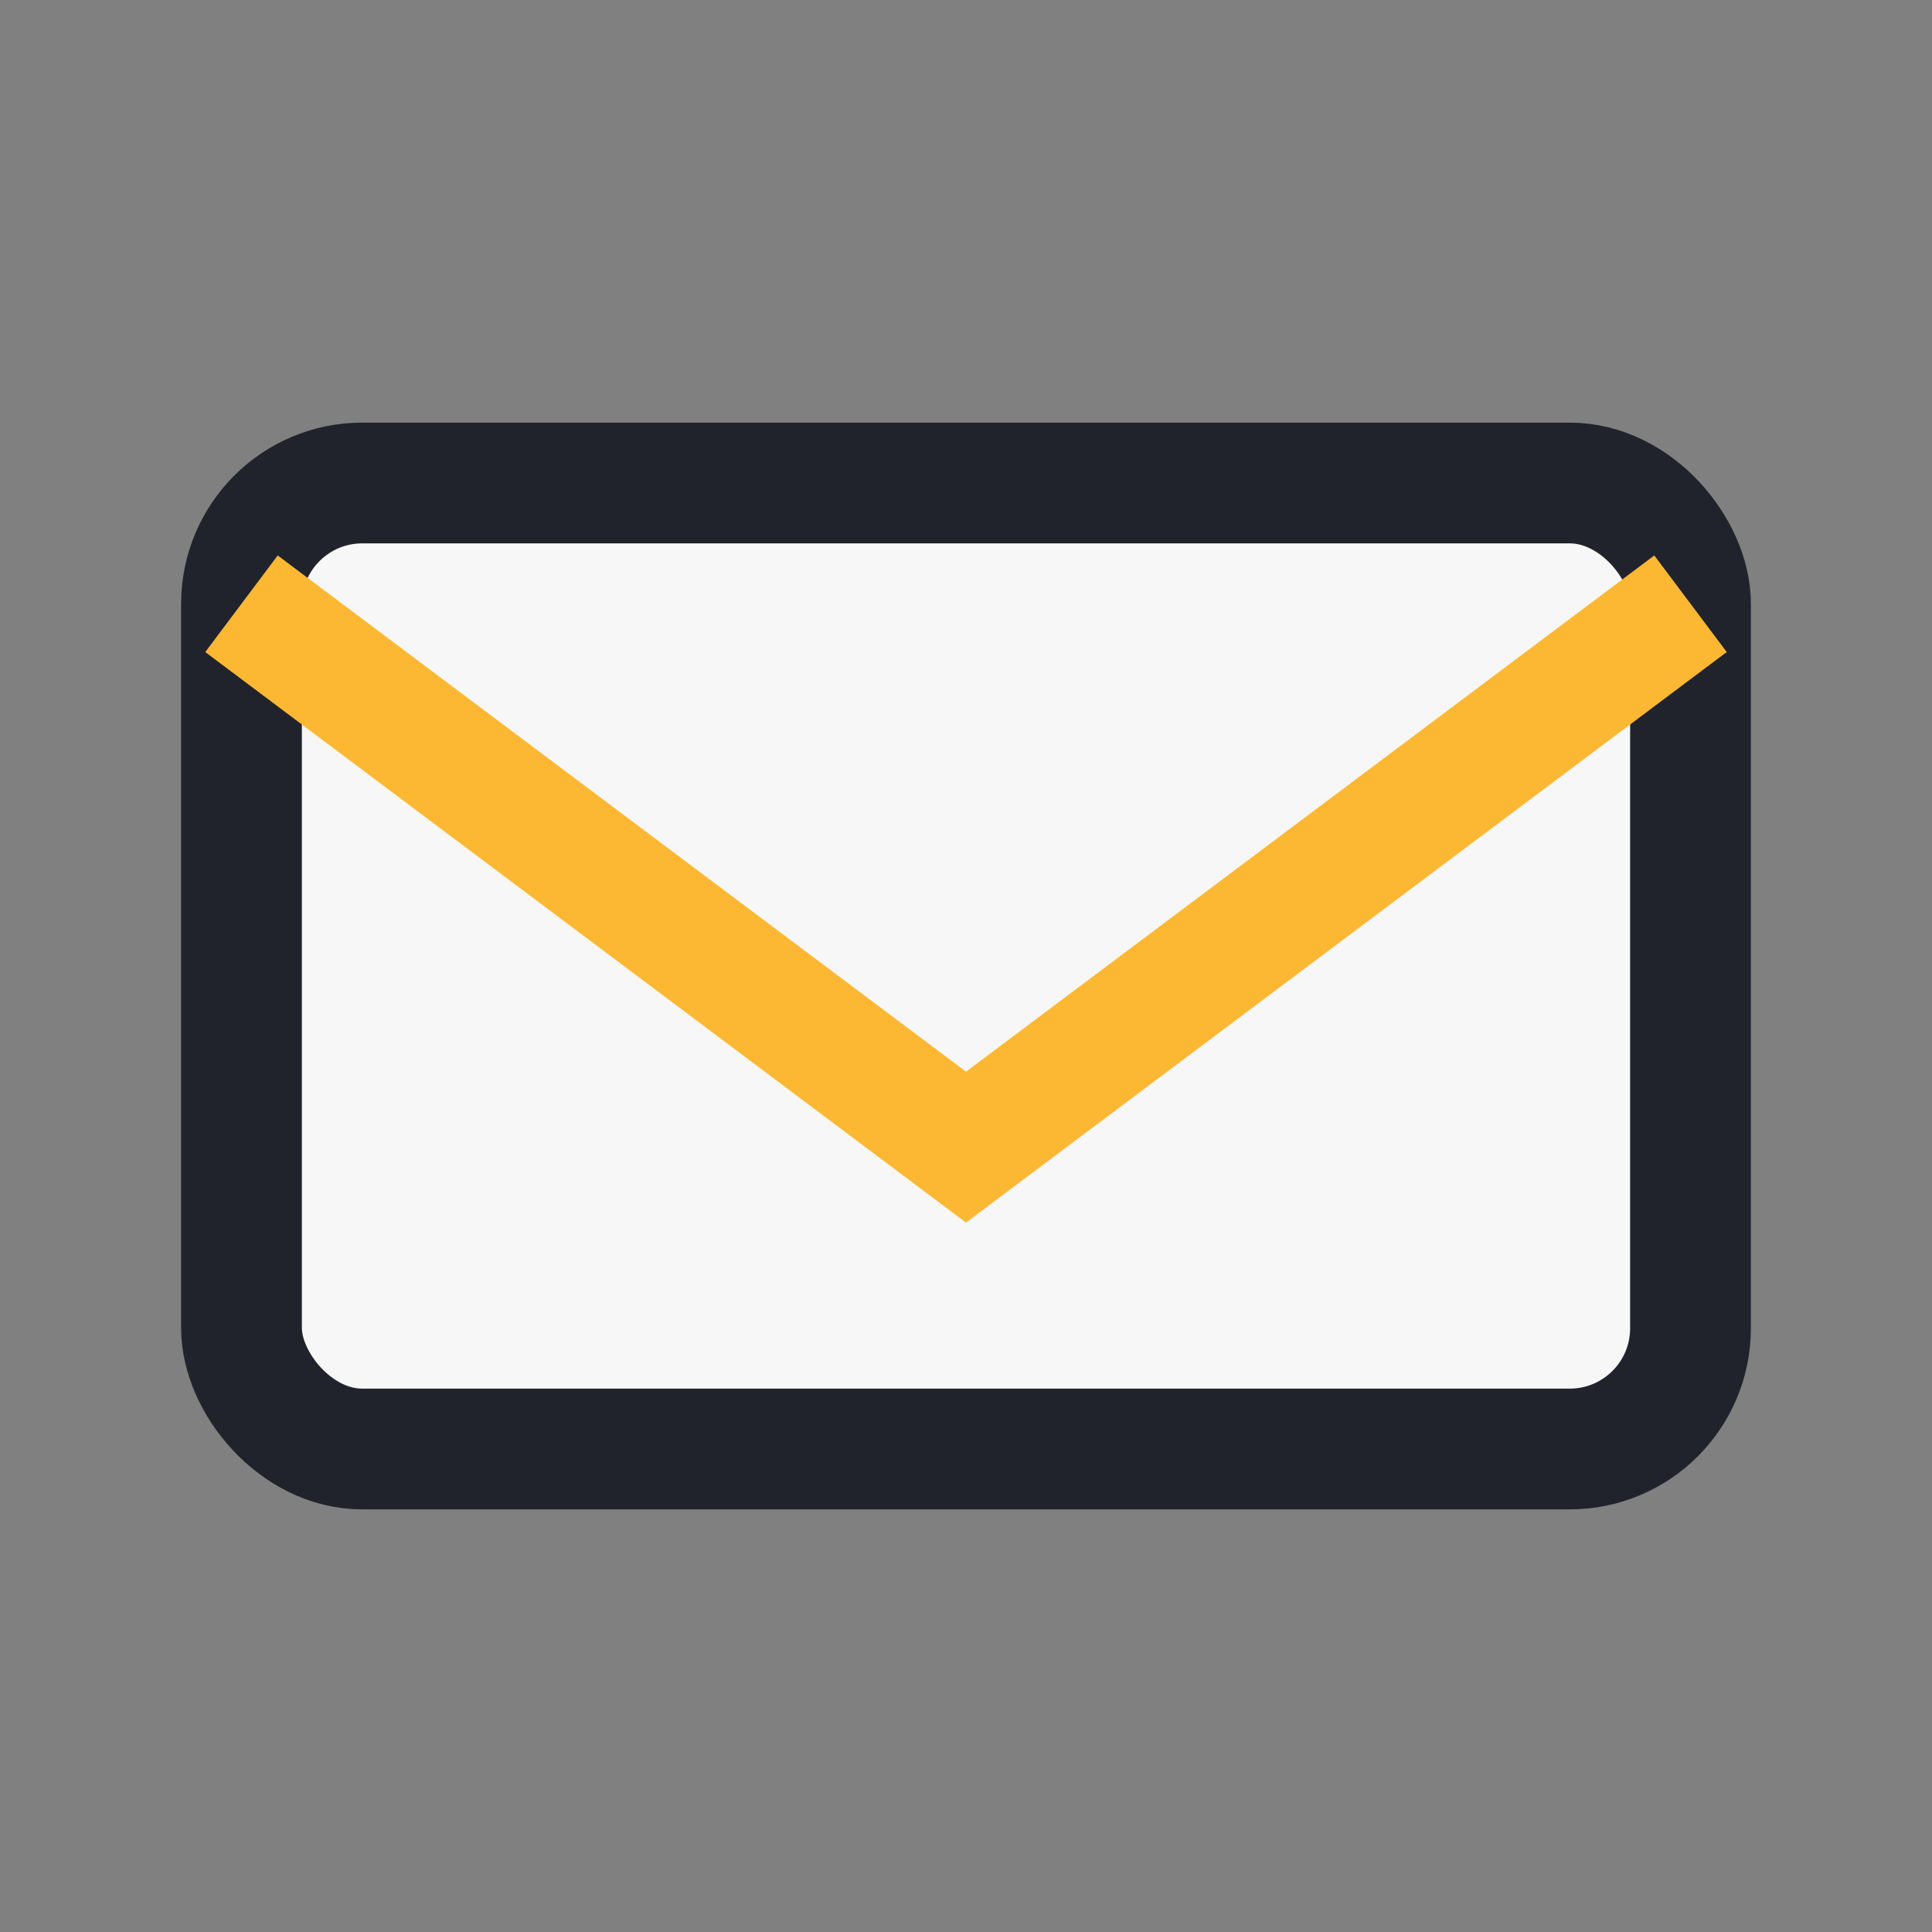 <?xml version="1.0" encoding="UTF-8"?>
<svg xmlns="http://www.w3.org/2000/svg" width="32" height="32" viewBox="0 0 32 32"><rect x="0" y="0" width="32" height="32" fill="#808080" stroke="none"/><rect x="4" y="8" width="24" height="16" rx="2" fill="#F7F7F7" stroke="#21232C" stroke-width="2"/><path d="M4 10l12 9 12-9" stroke="#FDB833" stroke-width="2" fill="none"/></svg>